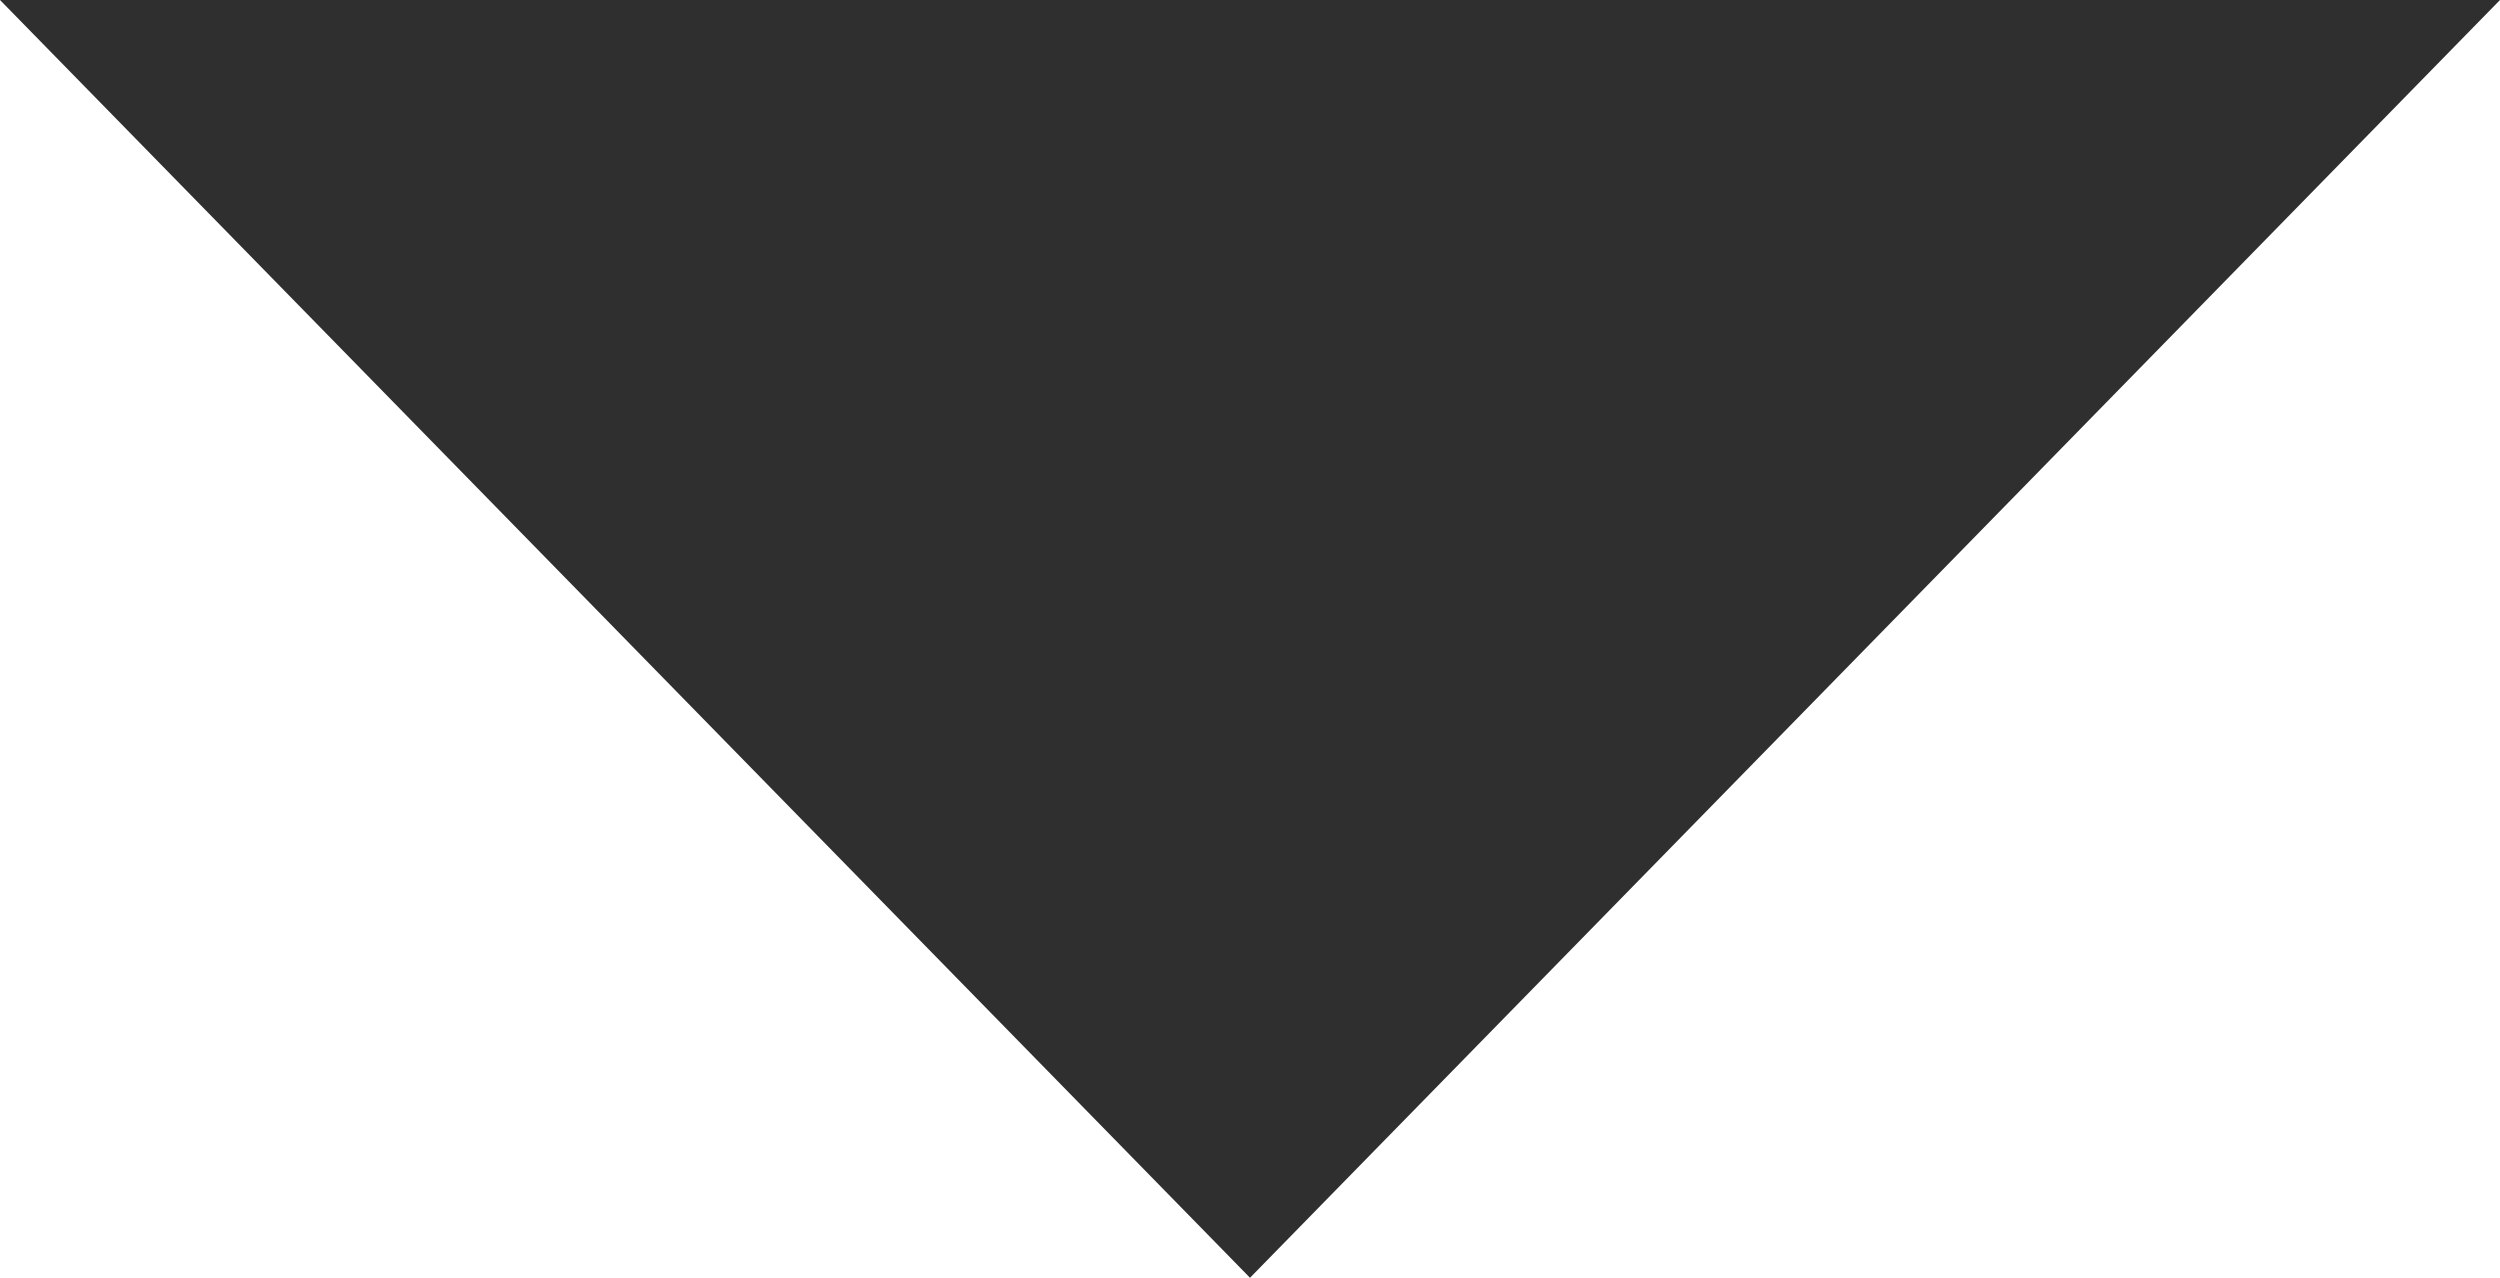 <?xml version="1.0" encoding="UTF-8"?><svg id="_レイヤー_2" xmlns="http://www.w3.org/2000/svg" width="45" height="23" viewBox="0 0 45 23"><defs><style>.cls-1{fill:#2f2f2f;stroke-width:0px;}</style></defs><g id="contents"><polygon class="cls-1" points="45 0 22.5 23 0 0 45 0"/></g></svg>